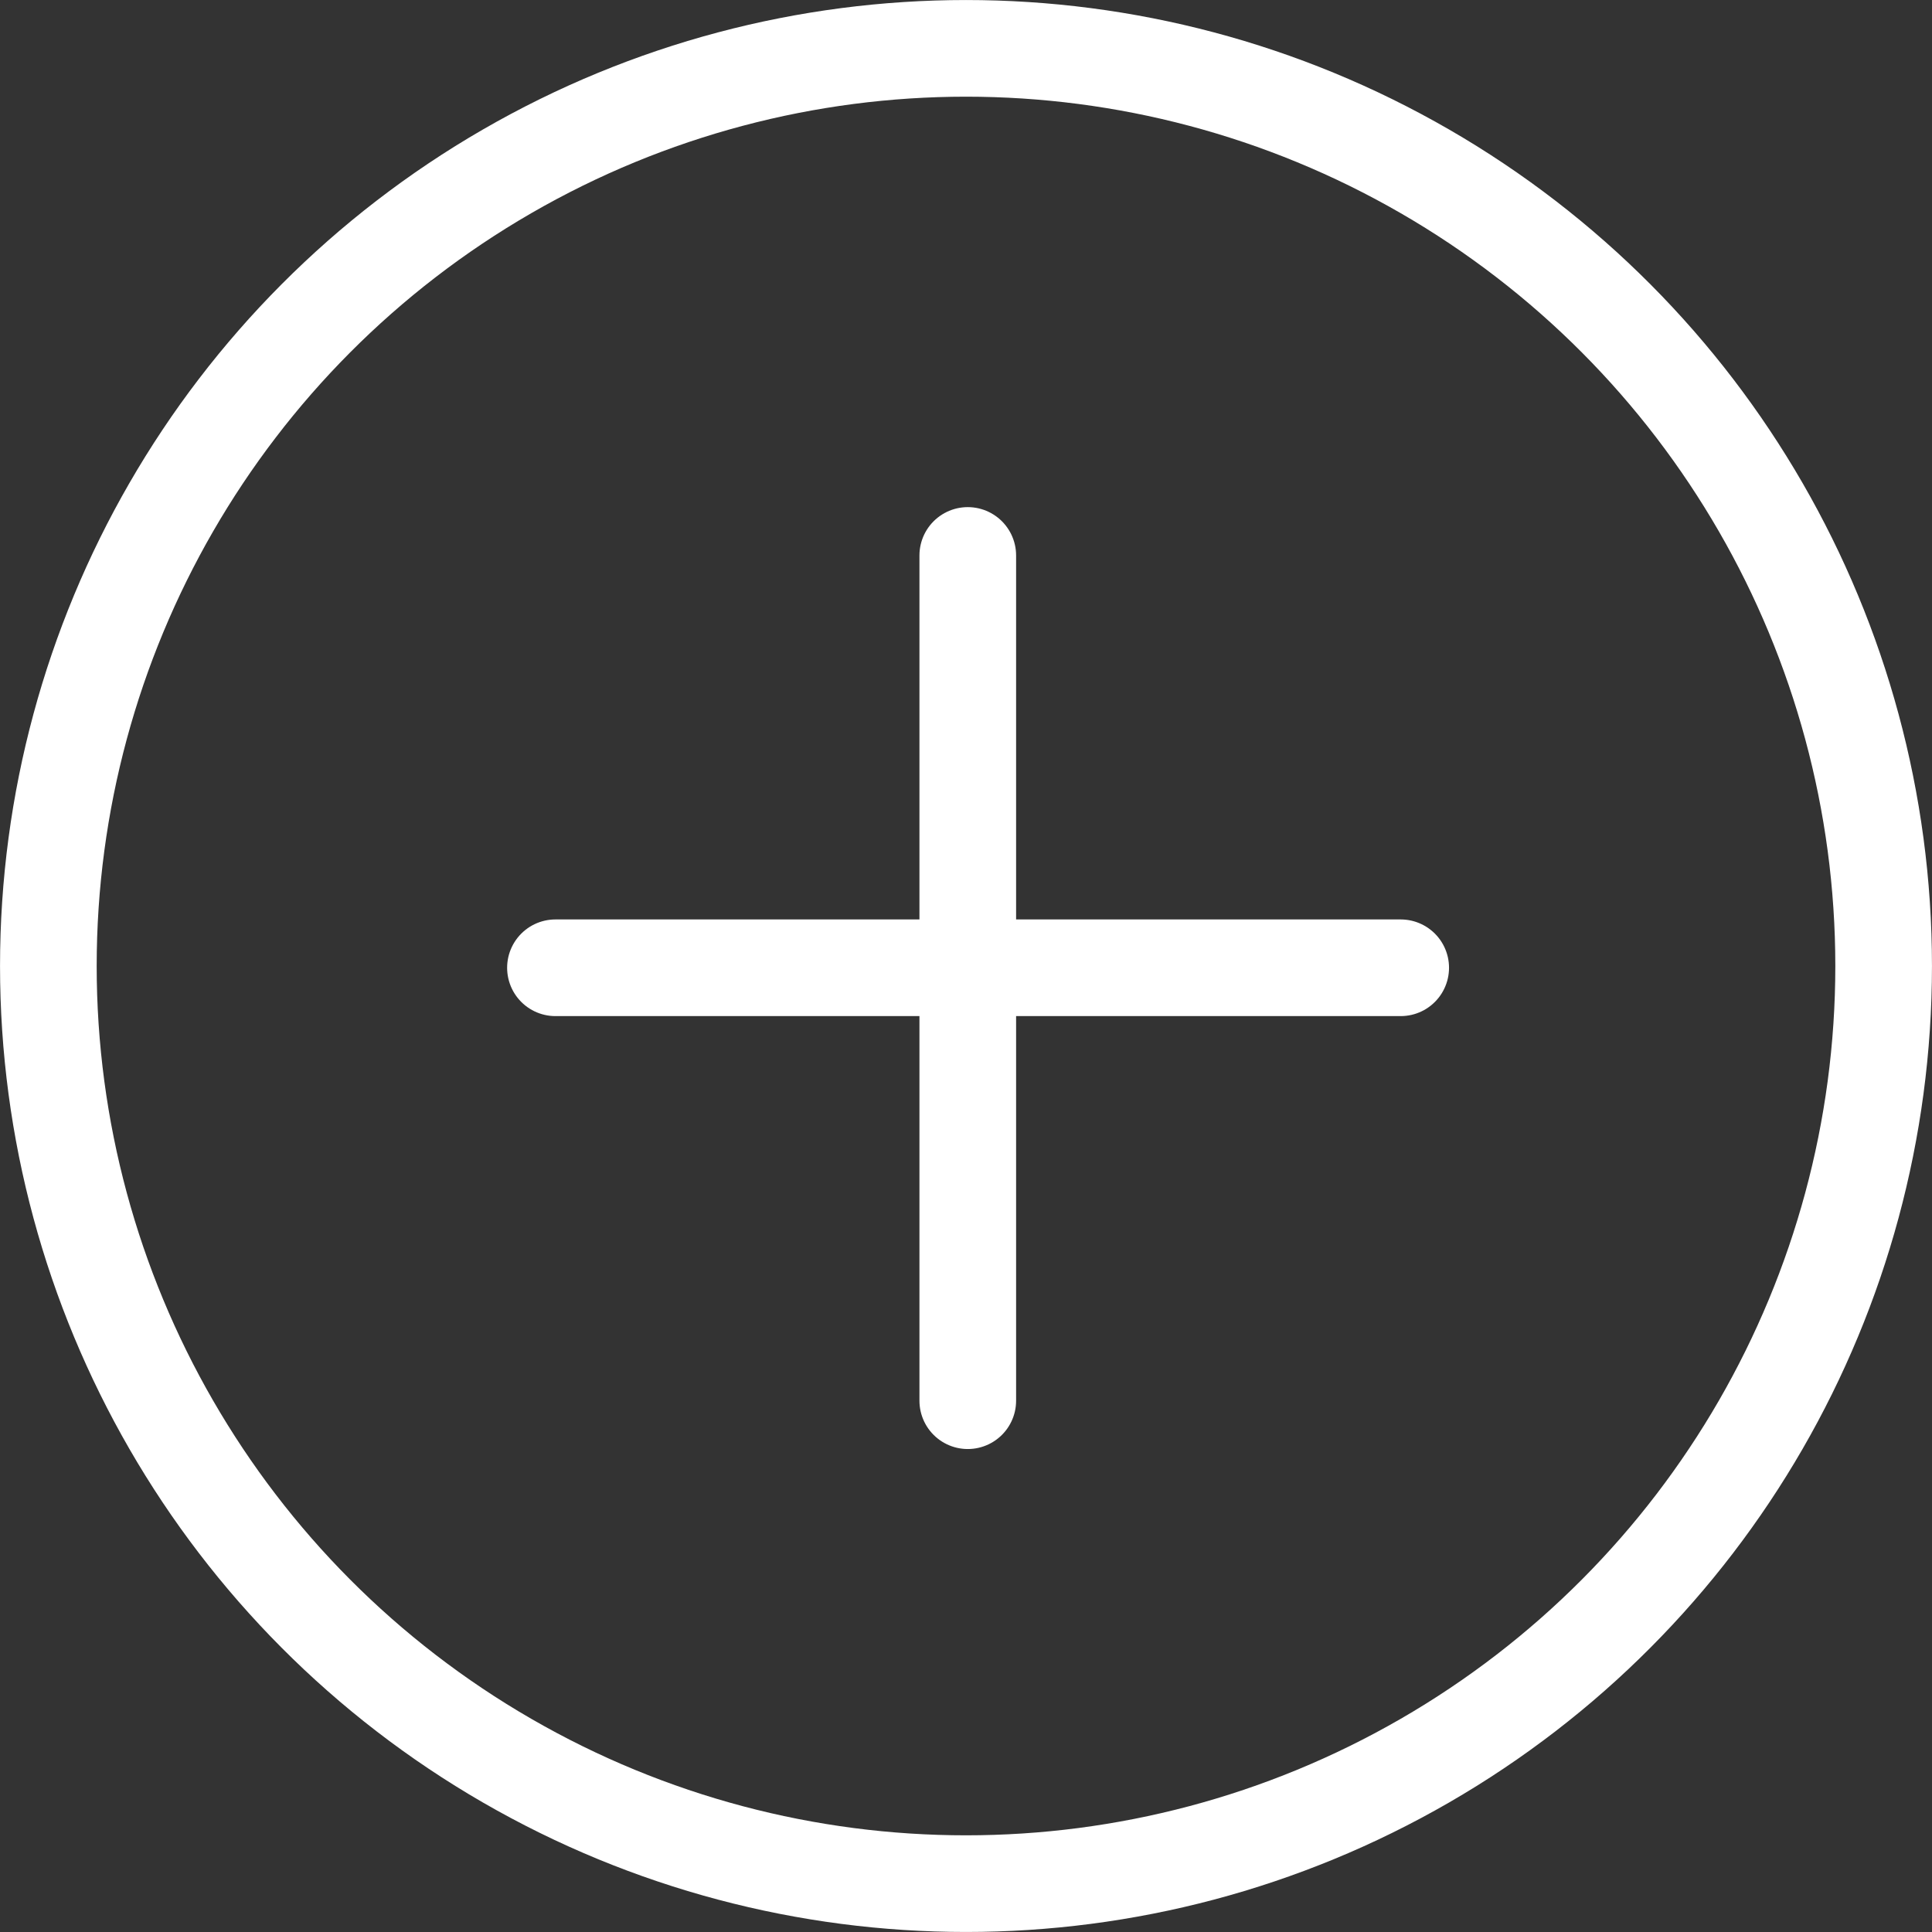 <svg width="36" height="36" viewBox="0 0 36 36" fill="none" xmlns="http://www.w3.org/2000/svg">
<rect x="0" y="0" width="36" height="36" fill="#333333" stroke="none"/>
<circle cx="18" cy="18" r="17.099" stroke="white" stroke-width="1.801"/>
<path d="M18.033 10.35V26.1" stroke="white" stroke-width="1.801" stroke-linecap="round"/>
<path d="M26.1 18.033L10.35 18.033" stroke="white" stroke-width="1.801" stroke-linecap="round"/>
</svg>
